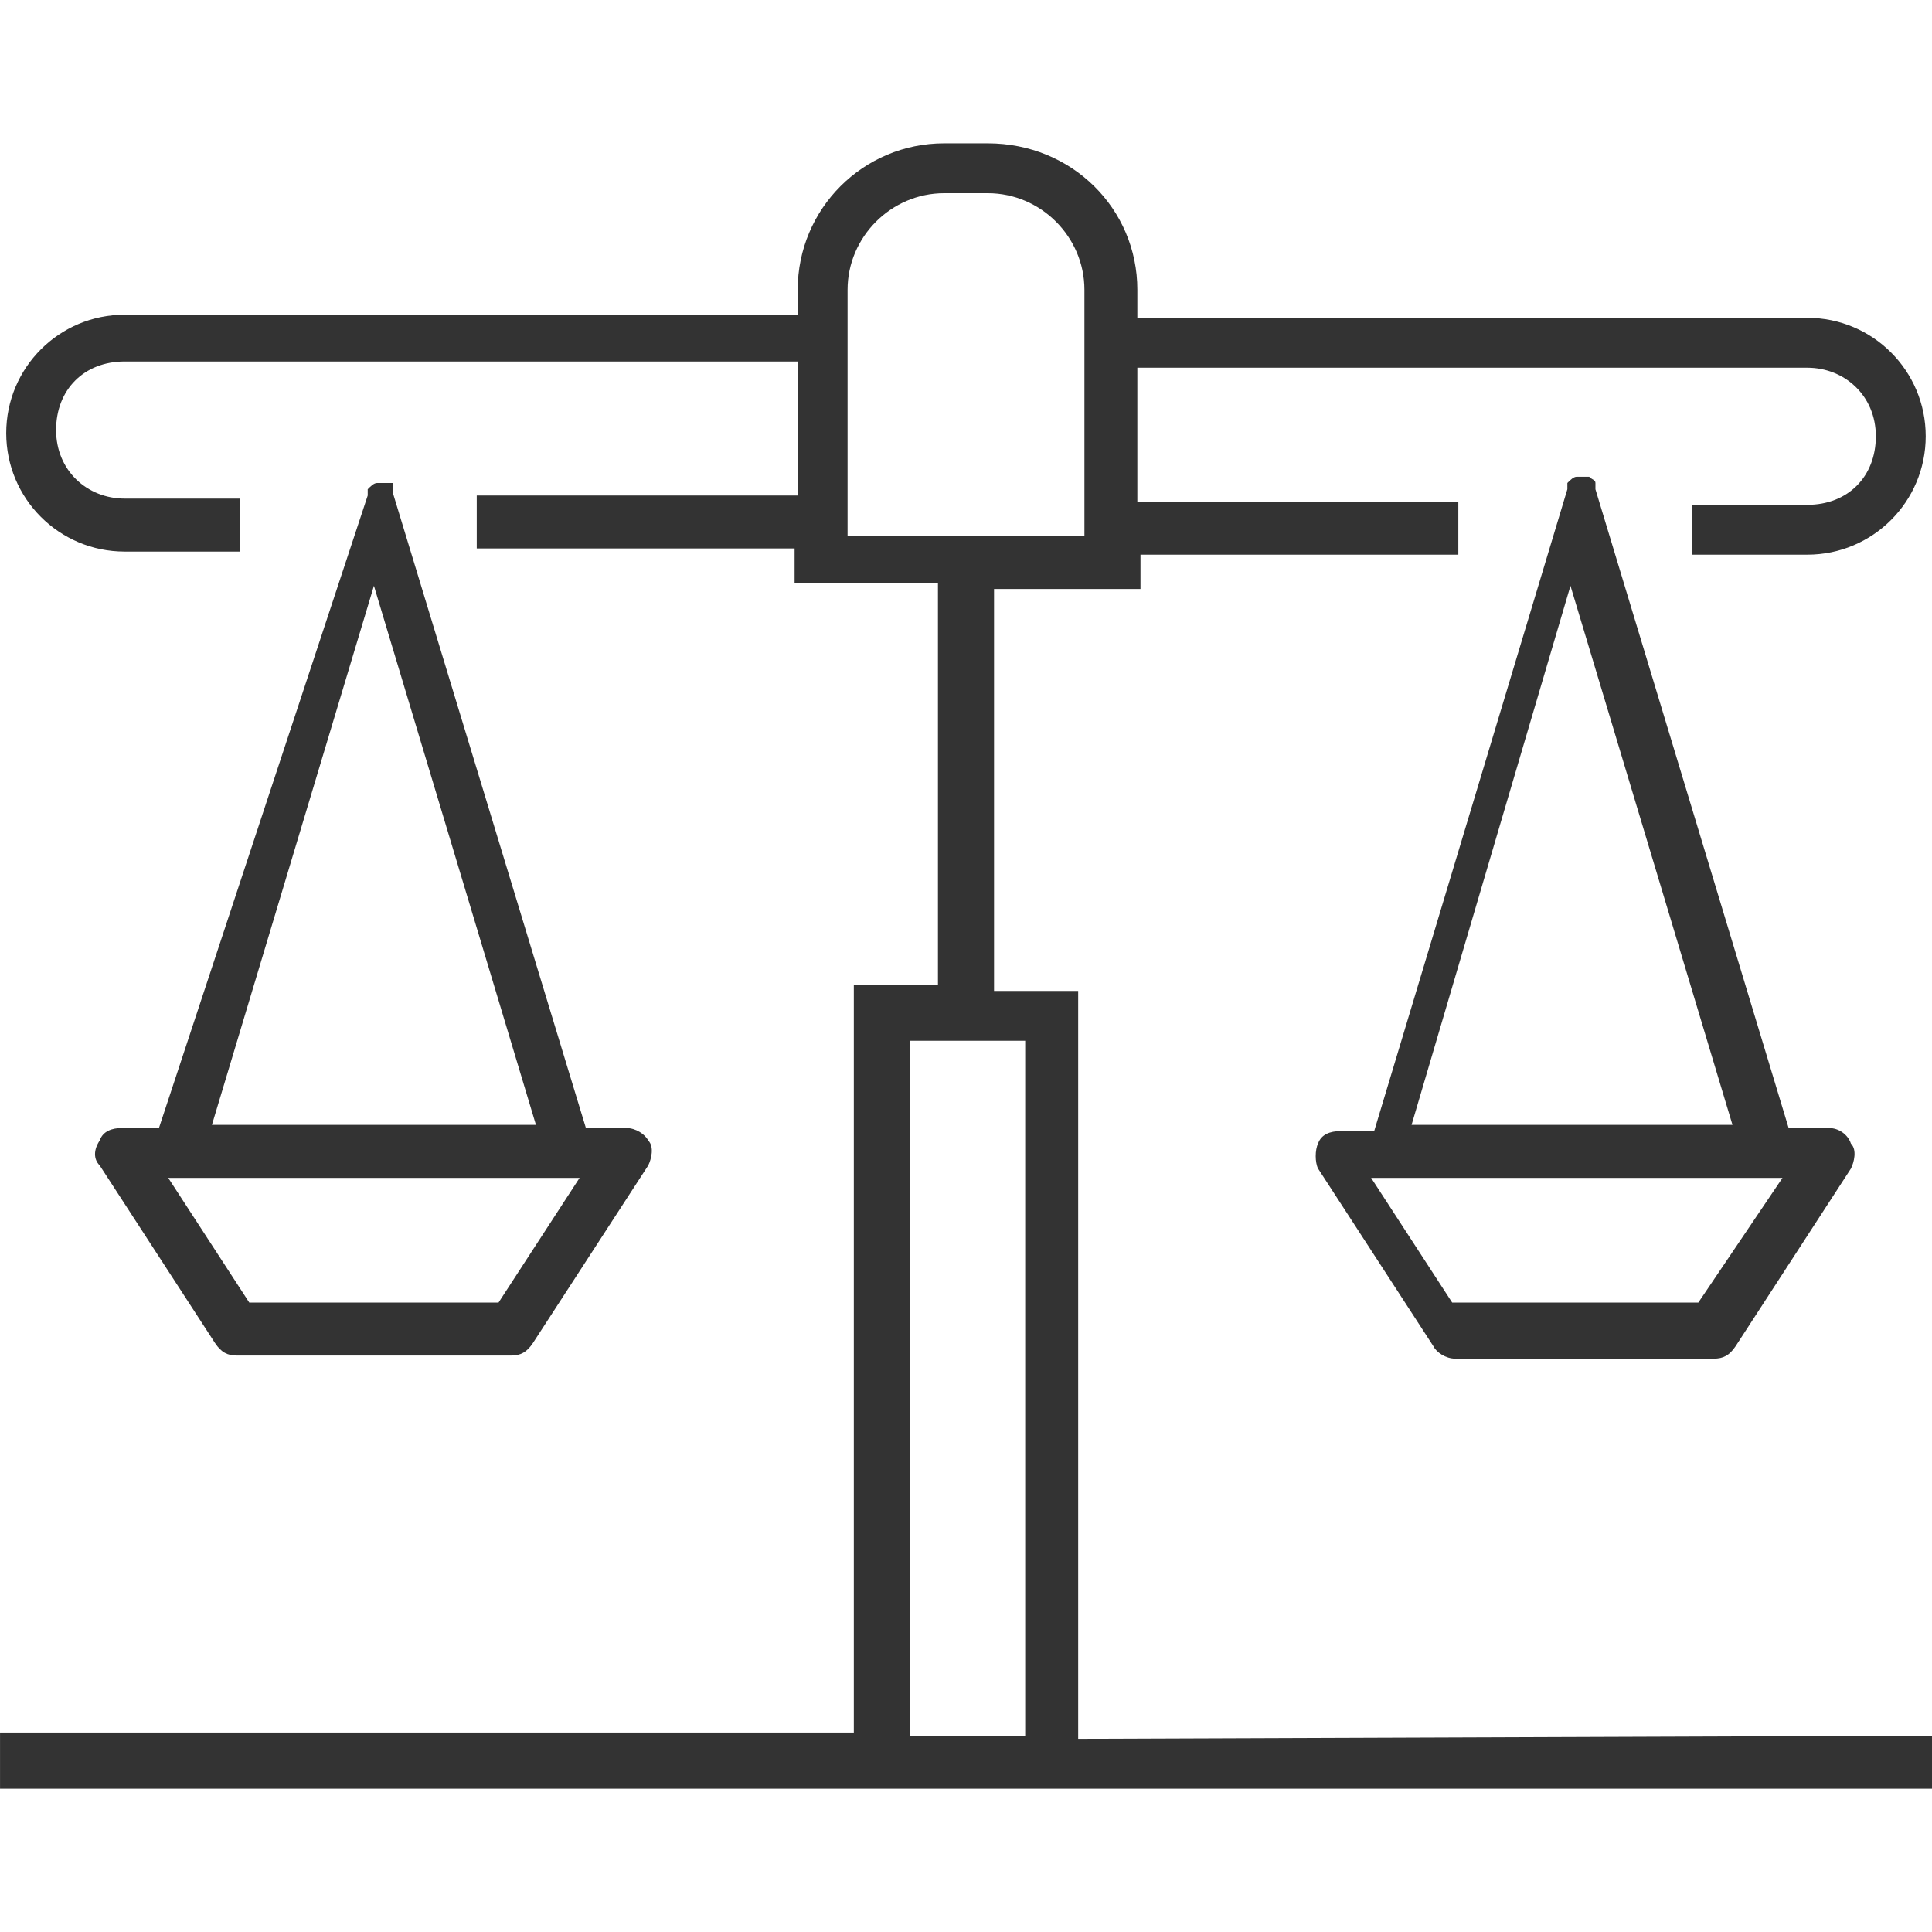 <!-- Generated by IcoMoon.io -->
<svg version="1.1" xmlns="http://www.w3.org/2000/svg" width="64" height="64" viewBox="0 0 64 64">
<path fill="#333" d="M13.007 16.103v-0.103h-0.516c-0.103 0-0.207 0.103-0.31 0.207v0.207l-6.916 20.954h-1.239c-0.31 0-0.62 0.103-0.723 0.413-0.207 0.31-0.207 0.62 0 0.826l3.82 5.884c0.207 0.31 0.413 0.413 0.723 0.413h9.084c0.31 0 0.516-0.103 0.723-0.413l3.82-5.884c0.103-0.207 0.207-0.62 0-0.826-0.103-0.207-0.413-0.413-0.723-0.413h-1.341l-6.4-21.059v-0.207zM16.516 43.149h-8.259l-2.684-4.129h13.626l-2.684 4.129zM17.754 37.264h-10.734l5.367-17.859 5.367 17.859z"></path>
<path fill="#333" d="M52.851 16c0-0.103-0.103-0.103-0.207-0.207h-0.413c-0.103 0-0.207 0.103-0.31 0.207v0.207l-6.4 21.264h-1.136c-0.31 0-0.62 0.103-0.723 0.413-0.103 0.207-0.103 0.62 0 0.826l3.82 5.884c0.103 0.207 0.413 0.413 0.723 0.413h8.567c0.31 0 0.516-0.103 0.723-0.413l3.82-5.884c0.103-0.207 0.207-0.62 0-0.826-0.103-0.31-0.413-0.516-0.723-0.516v0s-1.341 0-1.341 0l-6.4-21.161v-0.207zM56.259 43.149h-8.154l-2.684-4.129h13.626l-2.787 4.129zM57.393 37.264h-10.633l5.264-17.859 5.367 17.859z"></path>
<path fill="#333" d="M35.716 57.6v0-24.774h-2.787v-13.316h4.851v-1.136h10.529v-1.754h-10.633v-4.439h22.193c1.239 0 2.271 0.929 2.271 2.271s-0.929 2.271-2.271 2.271h-3.82v1.651h3.82c2.167 0 3.923-1.754 3.923-3.923s-1.754-3.923-3.923-3.923h-22.193v-0.929c0-2.684-2.167-4.851-4.954-4.851h-1.446c-2.684 0-4.851 2.167-4.851 4.851v0.826h-22.296c-2.167 0-3.923 1.754-3.923 3.923s1.754 3.923 3.923 3.923h3.82v-1.754h-3.82c-1.239 0-2.271-0.929-2.271-2.271s0.929-2.271 2.271-2.271h22.297v4.439h-10.633v1.754h10.529v1.136h4.749v13.316h-2.787v24.774h-28.283v1.859h64v-1.754l-28.284 0.103zM28.077 17.754v-8.154c0-1.754 1.446-3.2 3.2-3.2h1.446c1.754 0 3.2 1.446 3.2 3.2v8.154h-7.846zM33.961 57.497h-3.82v-23.020h3.82v23.020z"></path>
</svg>

